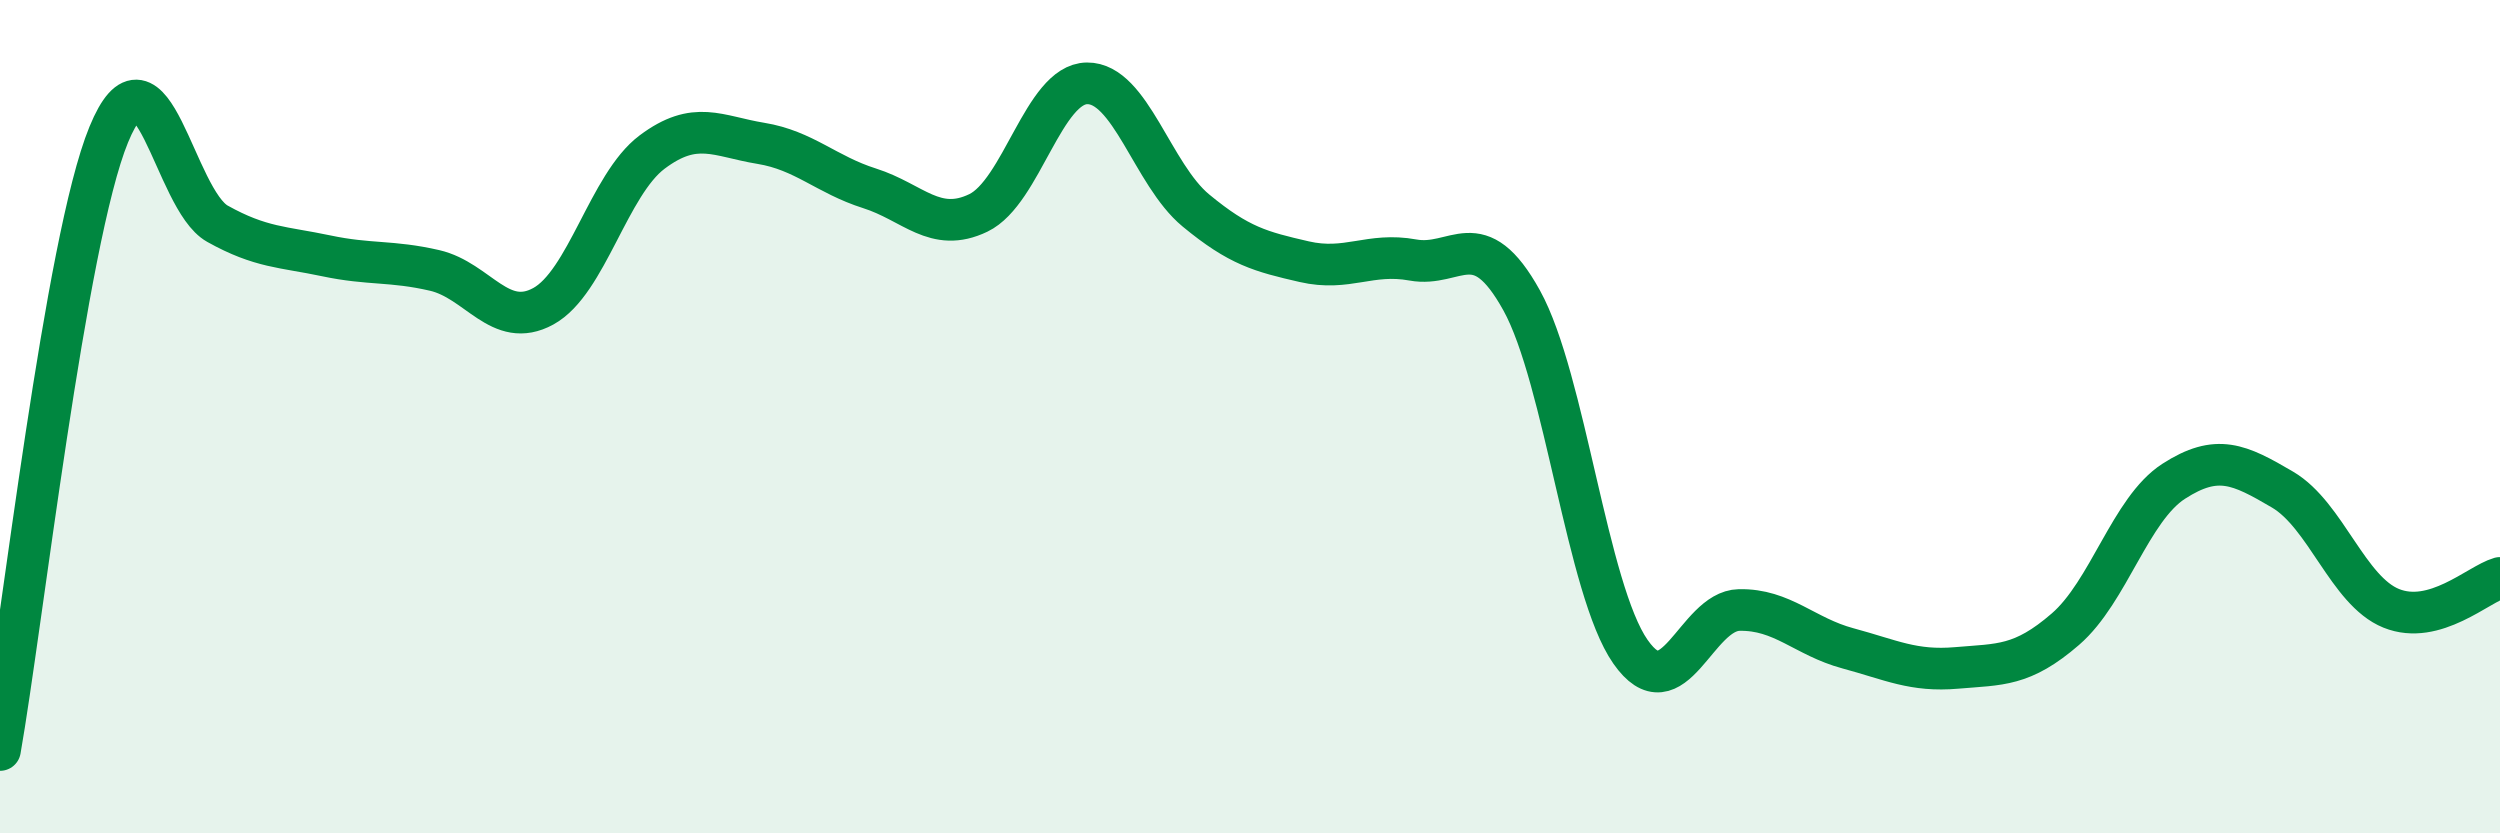 
    <svg width="60" height="20" viewBox="0 0 60 20" xmlns="http://www.w3.org/2000/svg">
      <path
        d="M 0,18 C 0.52,15.05 1.57,5.76 2.61,3.23 C 3.65,0.7 4.18,4.79 5.22,5.37 C 6.26,5.95 6.79,5.92 7.83,6.14 C 8.87,6.36 9.39,6.25 10.43,6.49 C 11.47,6.73 12,7.92 13.04,7.35 C 14.08,6.78 14.61,4.43 15.65,3.65 C 16.69,2.87 17.22,3.27 18.26,3.44 C 19.3,3.61 19.83,4.19 20.87,4.52 C 21.91,4.85 22.44,5.61 23.48,5.11 C 24.52,4.61 25.05,2.01 26.09,2 C 27.13,1.99 27.66,4.19 28.7,5.05 C 29.74,5.91 30.26,6.04 31.3,6.28 C 32.34,6.52 32.87,6.05 33.91,6.24 C 34.95,6.43 35.48,5.33 36.52,7.21 C 37.56,9.09 38.09,14.15 39.13,15.64 C 40.17,17.13 40.7,14.66 41.74,14.64 C 42.78,14.62 43.31,15.28 44.35,15.56 C 45.39,15.84 45.92,16.12 46.96,16.03 C 48,15.94 48.53,16 49.57,15.1 C 50.61,14.2 51.13,12.22 52.17,11.55 C 53.21,10.88 53.74,11.14 54.78,11.75 C 55.82,12.36 56.35,14.18 57.39,14.6 C 58.43,15.02 59.48,14.02 60,13.87L60 20L0 20Z"
        fill="#008740"
        opacity="0.1"
        stroke-linecap="round"
        stroke-linejoin="round"
      />
      <path
        d="M 0,18 C 0.52,15.05 1.57,5.76 2.61,3.23 C 3.65,0.7 4.18,4.79 5.22,5.37 C 6.26,5.95 6.79,5.92 7.83,6.14 C 8.87,6.36 9.39,6.25 10.43,6.49 C 11.47,6.73 12,7.92 13.04,7.35 C 14.08,6.78 14.61,4.43 15.65,3.65 C 16.69,2.87 17.22,3.27 18.26,3.44 C 19.3,3.61 19.83,4.19 20.87,4.52 C 21.91,4.85 22.44,5.61 23.48,5.11 C 24.52,4.61 25.05,2.01 26.09,2 C 27.13,1.99 27.66,4.19 28.7,5.05 C 29.74,5.91 30.26,6.04 31.3,6.28 C 32.34,6.52 32.87,6.05 33.91,6.24 C 34.95,6.43 35.48,5.33 36.52,7.21 C 37.56,9.09 38.09,14.15 39.13,15.64 C 40.17,17.13 40.7,14.66 41.74,14.64 C 42.78,14.62 43.31,15.28 44.35,15.56 C 45.39,15.84 45.92,16.12 46.96,16.03 C 48,15.94 48.53,16 49.57,15.1 C 50.61,14.2 51.13,12.22 52.17,11.55 C 53.21,10.88 53.74,11.14 54.78,11.75 C 55.82,12.36 56.35,14.18 57.39,14.6 C 58.43,15.02 59.48,14.02 60,13.87"
        stroke="#008740"
        stroke-width="1"
        fill="none"
        stroke-linecap="round"
        stroke-linejoin="round"
      />
    </svg>
  